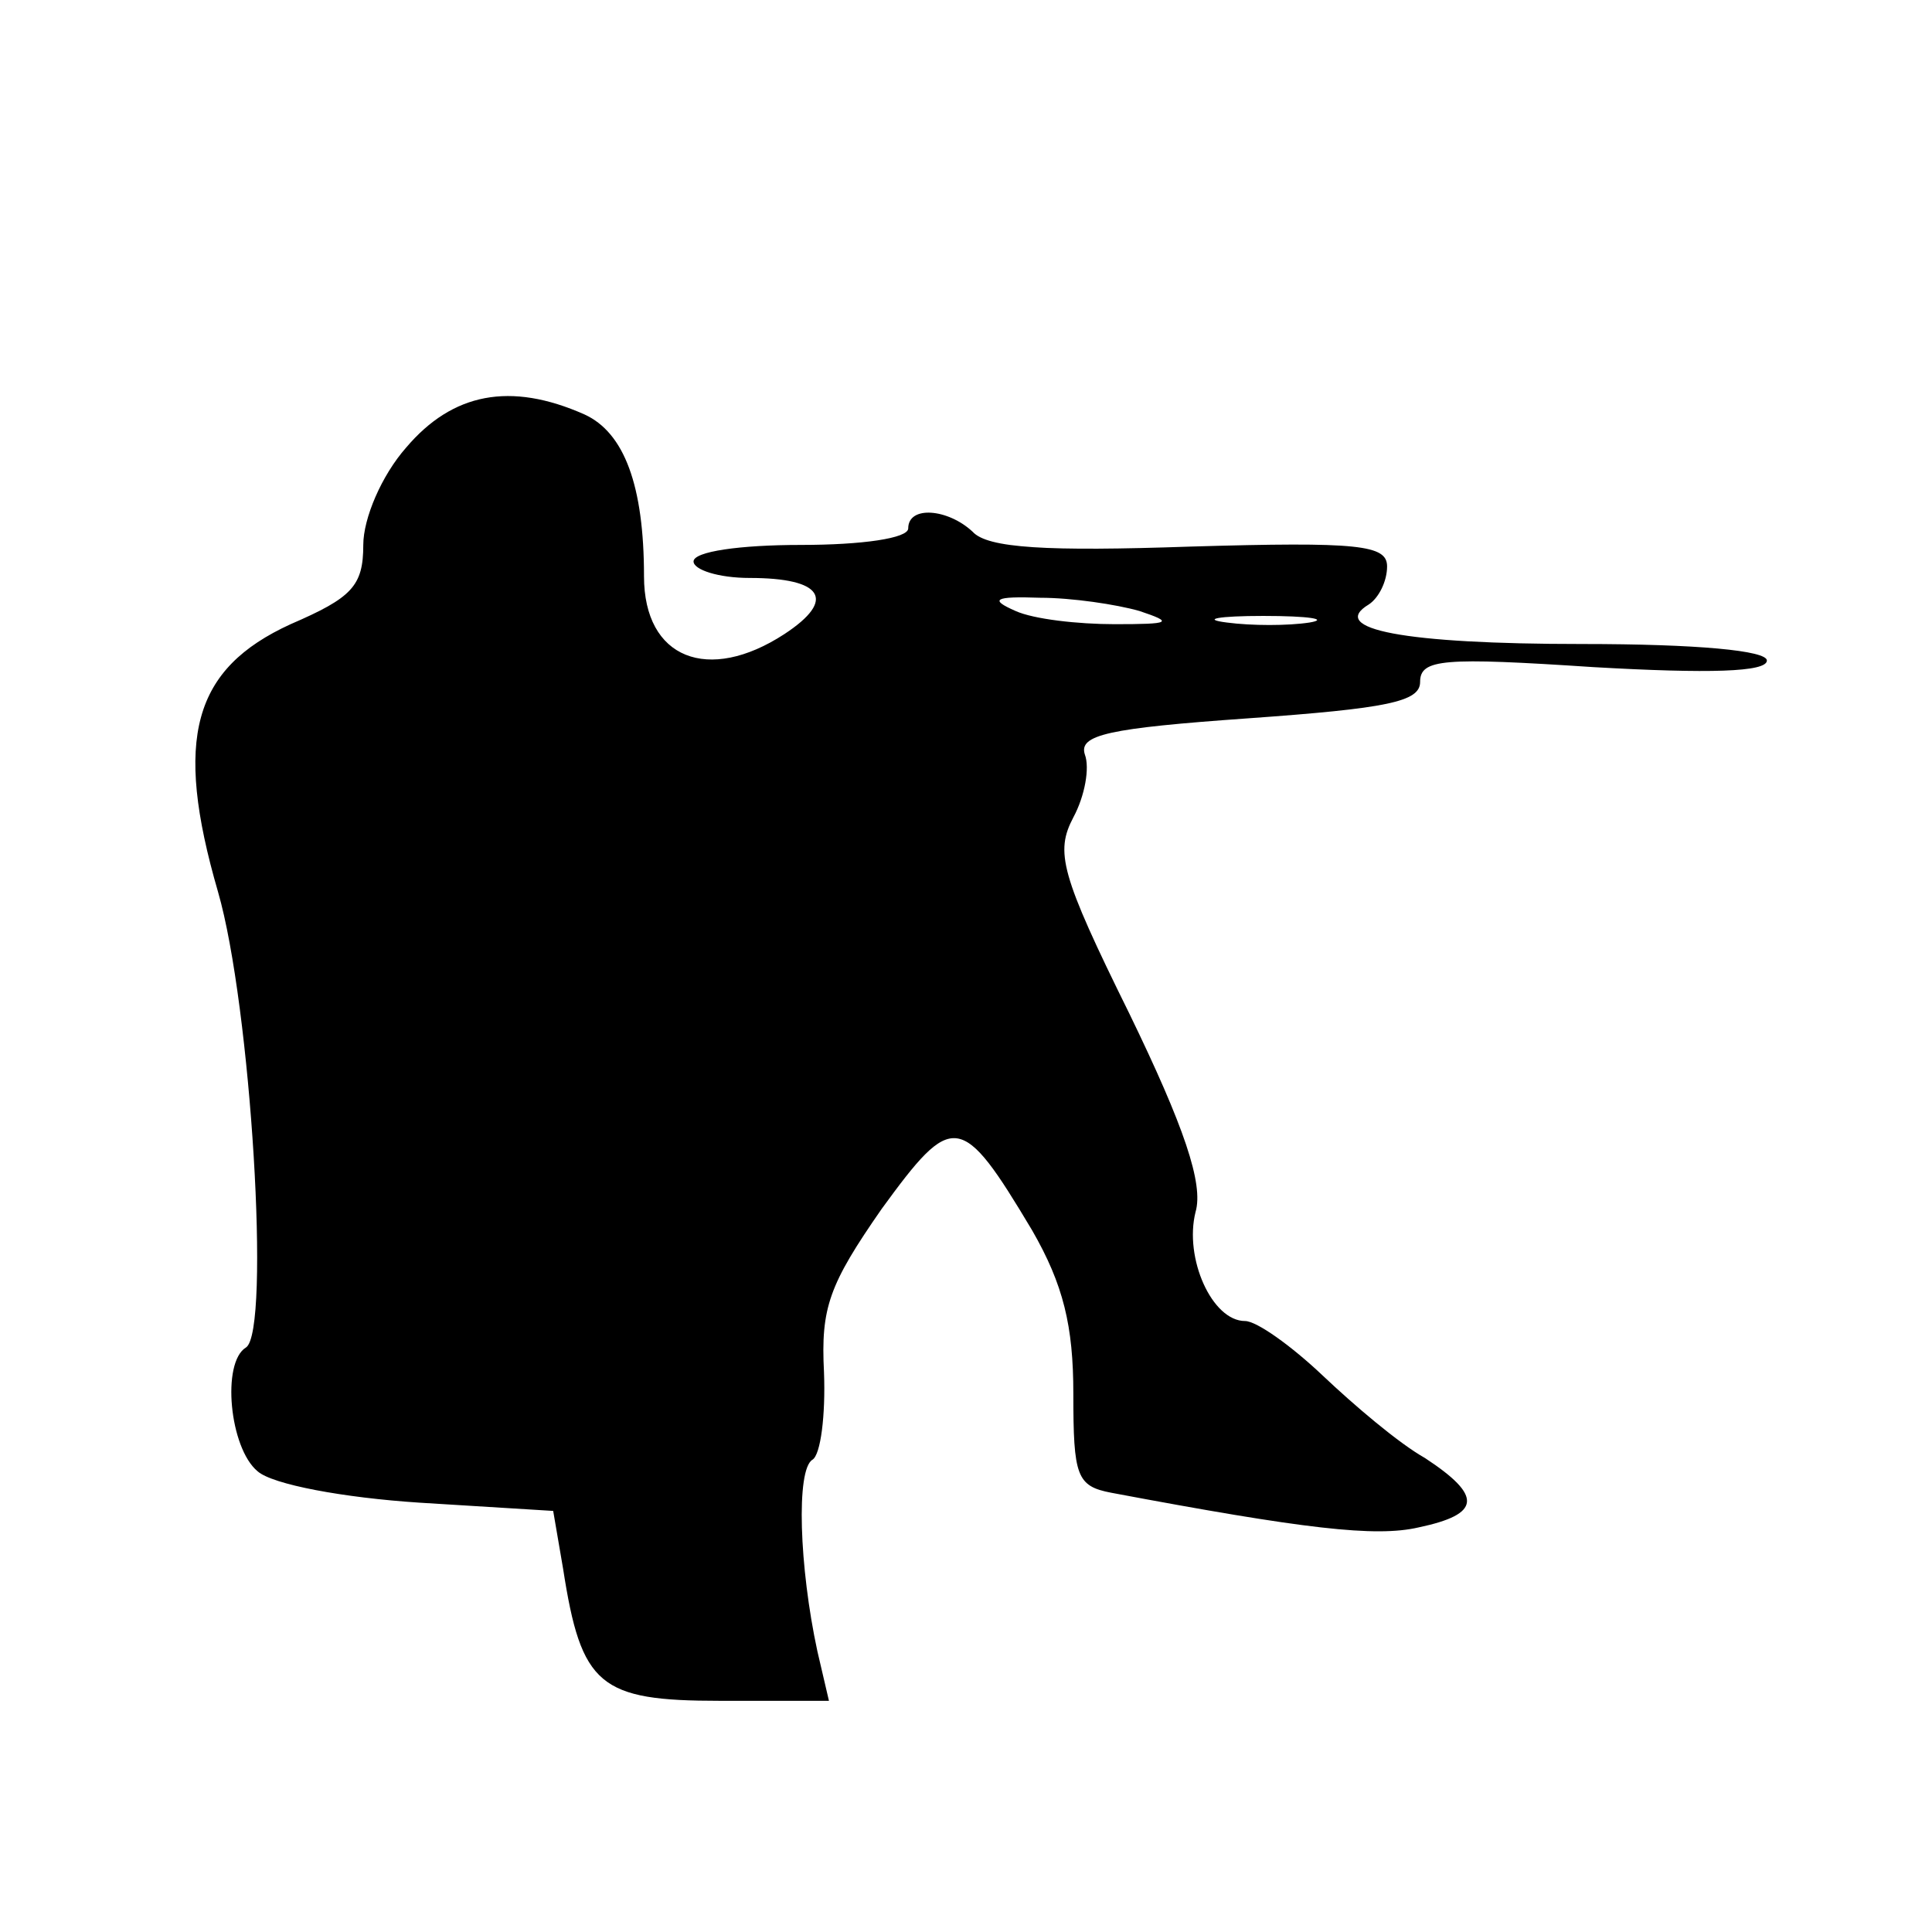 <?xml version="1.0" standalone="no"?>
<!DOCTYPE svg PUBLIC "-//W3C//DTD SVG 20010904//EN"
 "http://www.w3.org/TR/2001/REC-SVG-20010904/DTD/svg10.dtd">
<svg version="1.0" xmlns="http://www.w3.org/2000/svg"
 width="117pt" height="117pt" viewBox="0 0 117 117"
 preserveAspectRatio="xMidYMid meet">
<g transform="translate(0,117) scale(0.1,-0.1)"
fill="#000000" stroke="none">
<path d="M246 899 c-15 -17 -26 -43 -26 -59 0 -25 -7 -32 -44 -48 -59 -27 -71
-69 -44 -162 20 -69 32 -266 17 -276 -15 -9 -10 -61 7 -75 9 -8 52 -16 98 -19
l81 -5 6 -35 c11 -71 22 -80 95 -80 l66 0 -7 30 c-11 51 -13 110 -3 116 5 3 8
27 7 53 -2 39 3 53 35 99 43 59 48 59 91 -13 19 -33 25 -58 25 -99 0 -50 2
-56 23 -60 117 -22 160 -27 186 -21 38 8 39 19 4 42 -16 9 -43 32 -62 50 -19
18 -40 33 -47 33 -20 0 -37 38 -30 66 5 17 -7 52 -40 120 -42 85 -45 98 -34
119 7 13 10 30 7 38 -4 12 14 16 99 22 84 6 104 10 104 22 0 14 14 15 105 9
70 -4 105 -3 105 4 0 6 -42 10 -112 10 -108 0 -154 9 -129 24 6 4 11 14 11 23
0 13 -17 15 -119 12 -87 -3 -123 -1 -132 9 -15 14 -39 16 -39 2 0 -6 -28 -10
-65 -10 -37 0 -65 -4 -65 -10 0 -5 15 -10 34 -10 44 0 53 -13 21 -34 -46 -30
-85 -15 -85 35 0 55 -12 87 -36 98 -45 20 -80 13 -108 -20z m444 -99 c21 -7
19 -8 -15 -8 -22 0 -49 3 -60 8 -16 7 -13 9 15 8 19 0 46 -4 60 -8z m103 -7
c-13 -2 -35 -2 -50 0 -16 2 -5 4 22 4 28 0 40 -2 28 -4z"/>
</g>
</svg>

